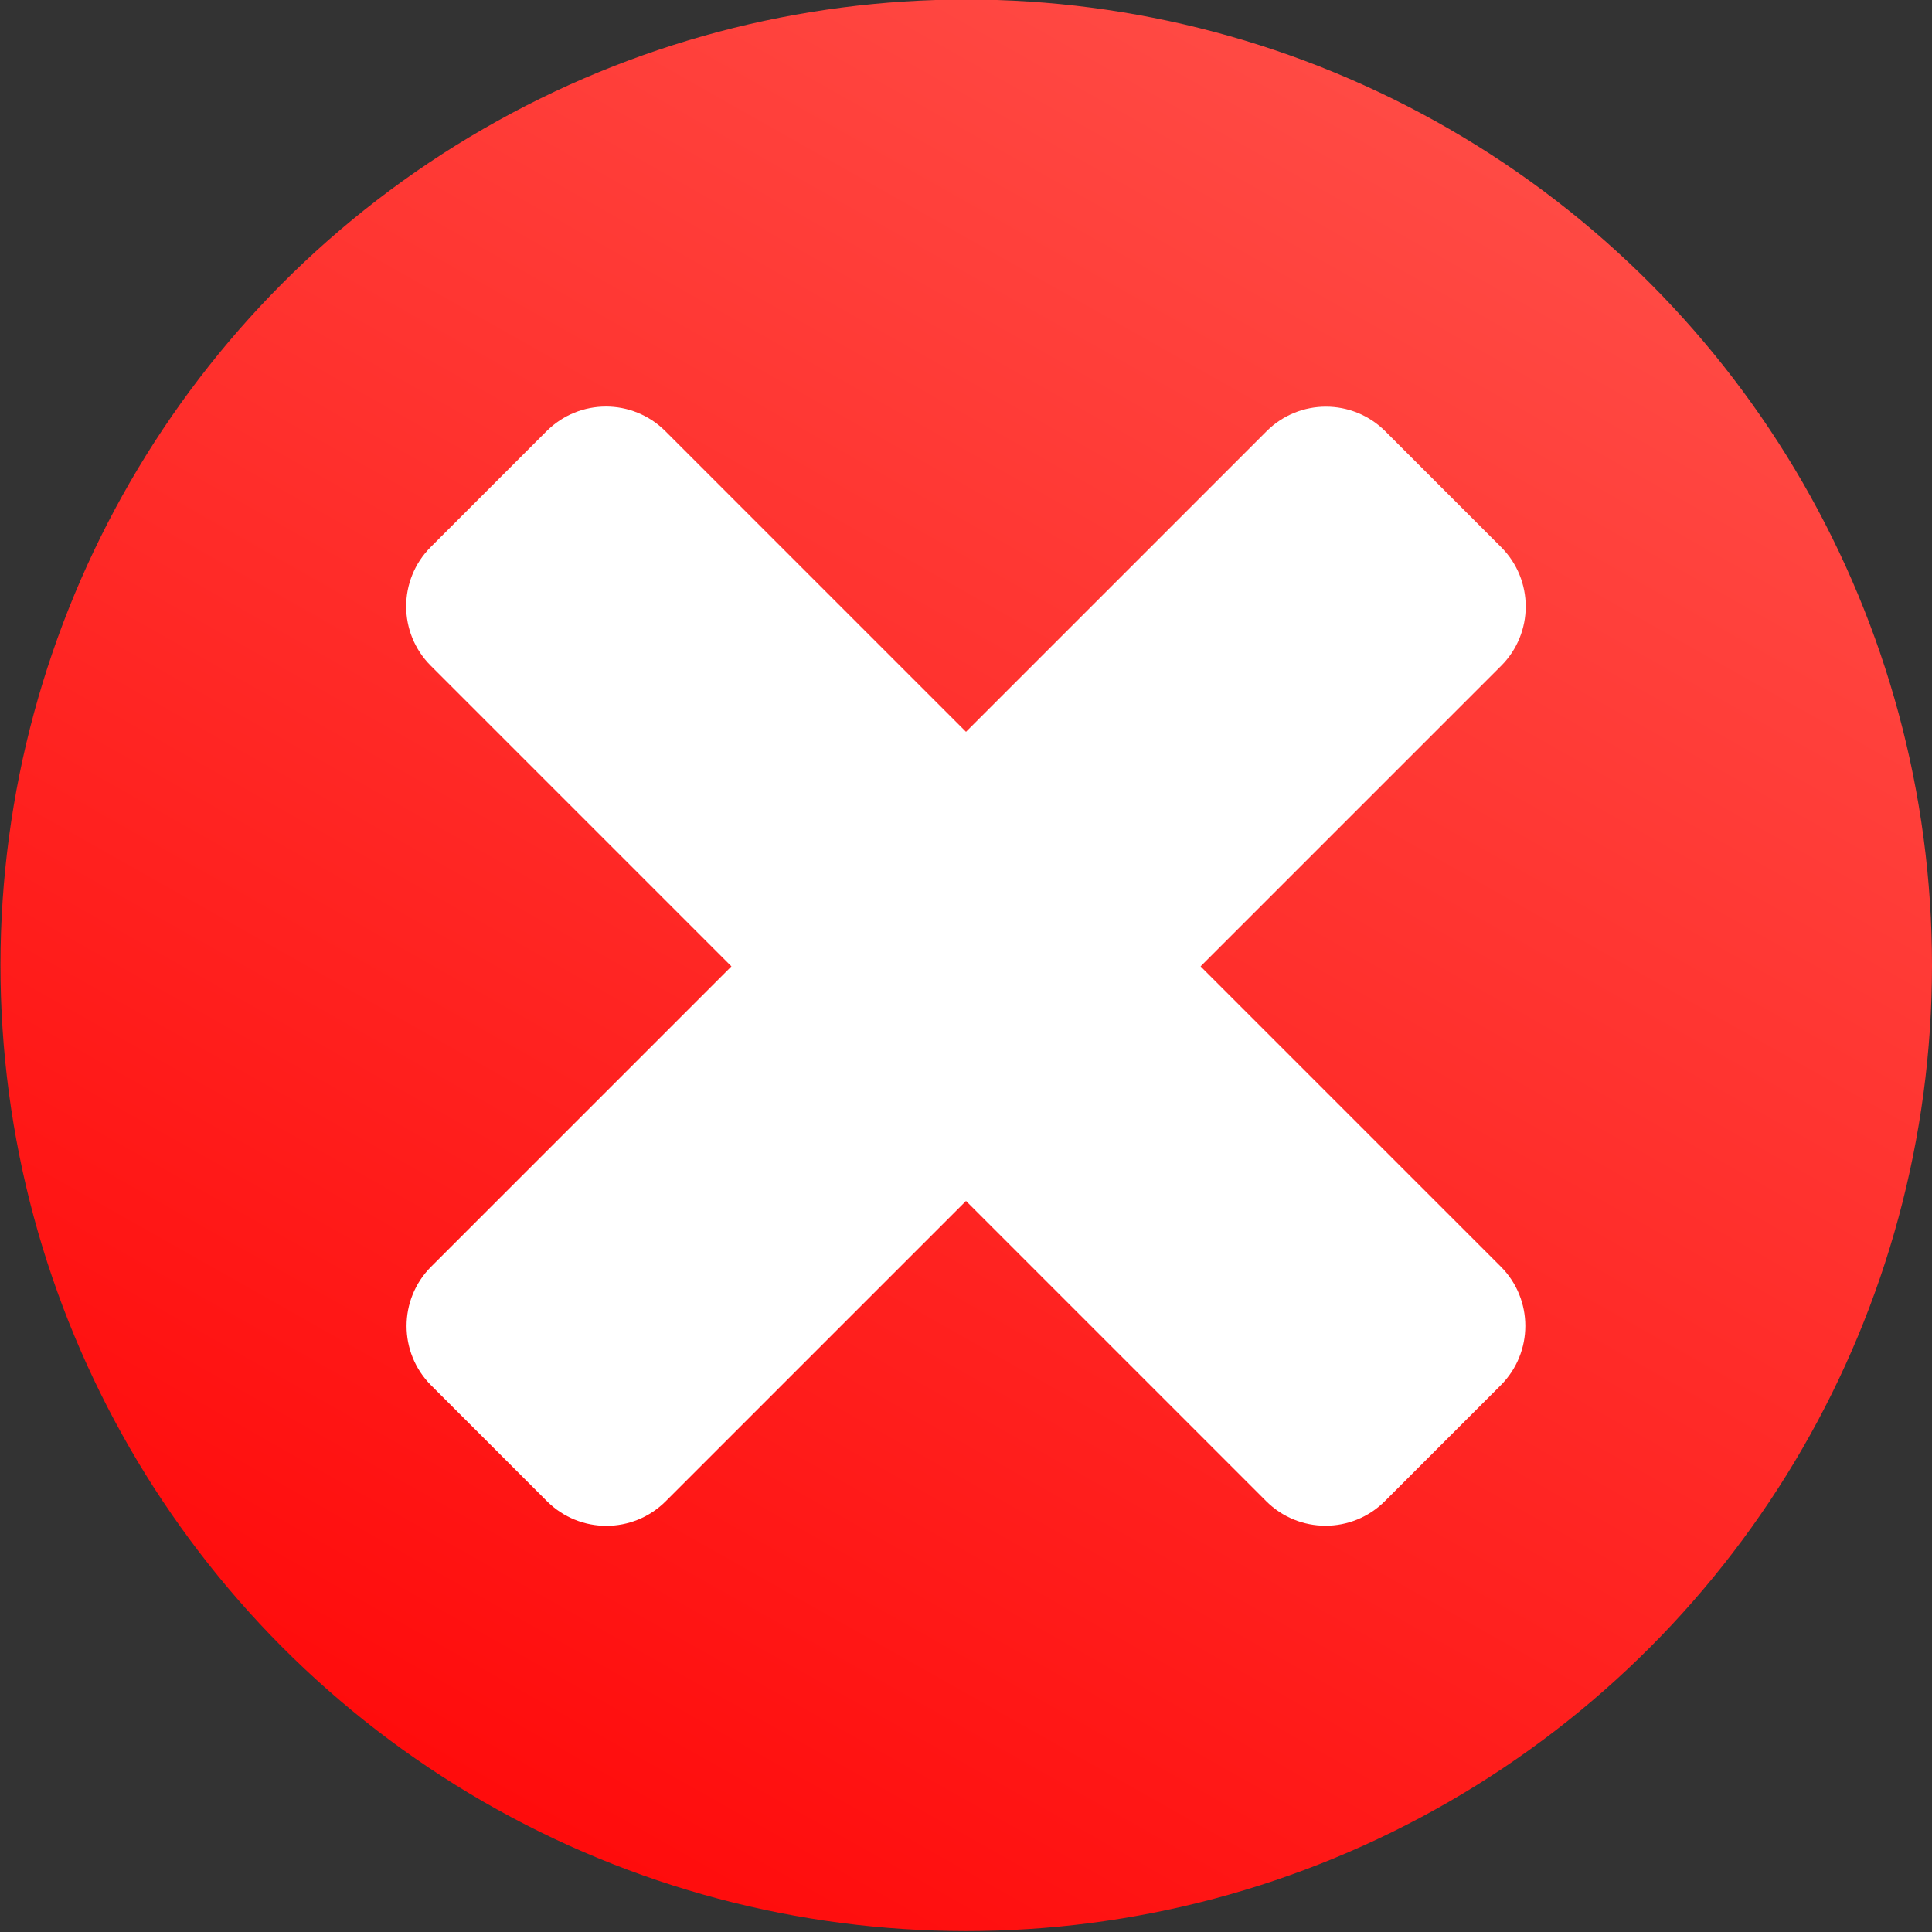 <?xml version="1.0" encoding="UTF-8" standalone="no"?>
<!DOCTYPE svg PUBLIC "-//W3C//DTD SVG 1.1//EN" "http://www.w3.org/Graphics/SVG/1.1/DTD/svg11.dtd">
<svg width="100%" height="100%" viewBox="0 0 50 50" version="1.1" xmlns="http://www.w3.org/2000/svg" xmlns:xlink="http://www.w3.org/1999/xlink" xml:space="preserve" xmlns:serif="http://www.serif.com/" style="fill-rule:evenodd;clip-rule:evenodd;stroke-linejoin:round;stroke-miterlimit:2;">
    <rect x="0" y="0" width="50" height="50" fill="#333333" stroke="none"/>
    <rect id="Artboard1" x="0" y="0" width="50" height="50" style="fill:none;"/>
    <clipPath id="_clip1">
        <rect id="Artboard11" serif:id="Artboard1" x="0" y="0" width="50" height="50"/>
    </clipPath>
    <g clip-path="url(#_clip1)">
        <g transform="matrix(-0.676,1.17,-1.17,-0.676,70.828,10.866)">
            <circle cx="26.01" cy="24.136" r="18.497" style="fill:url(#_Linear2);"/>
        </g>
        <g transform="matrix(1,0,0,1,1.06581e-14,0.306)">
            <g transform="matrix(0.75,-0.75,0.582,0.582,-10.927,23.243)">
                <path d="M37.396,26.905C38.527,26.905 39.444,28.087 39.444,29.545C39.444,31.122 39.444,33.118 39.444,34.695C39.444,36.154 38.527,37.336 37.396,37.336C31.49,37.336 14.474,37.336 8.569,37.336C7.437,37.336 6.52,36.154 6.52,34.695C6.52,33.118 6.52,31.122 6.52,29.545C6.52,28.087 7.437,26.905 8.569,26.905C14.474,26.905 31.49,26.905 37.396,26.905Z" style="fill:white;"/>
            </g>
            <g transform="matrix(0.75,0.75,-0.582,0.582,26.451,-11.233)">
                <path d="M37.396,26.905C38.527,26.905 39.444,28.087 39.444,29.545C39.444,31.122 39.444,33.118 39.444,34.695C39.444,36.154 38.527,37.336 37.396,37.336C31.49,37.336 14.474,37.336 8.569,37.336C7.437,37.336 6.52,36.154 6.52,34.695C6.52,33.118 6.52,31.122 6.52,29.545C6.52,28.087 7.437,26.905 8.569,26.905C14.474,26.905 31.49,26.905 37.396,26.905Z" style="fill:white;"/>
            </g>
        </g>
    </g>
    <defs>
        <linearGradient id="_Linear2" x1="0" y1="0" x2="1" y2="0" gradientUnits="userSpaceOnUse" gradientTransform="matrix(36.994,0,0,36.994,7.513,24.136)"><stop offset="0" style="stop-color:rgb(255,74,68);stop-opacity:1"/><stop offset="1" style="stop-color:rgb(255,12,12);stop-opacity:1"/></linearGradient>
    </defs>
</svg>
